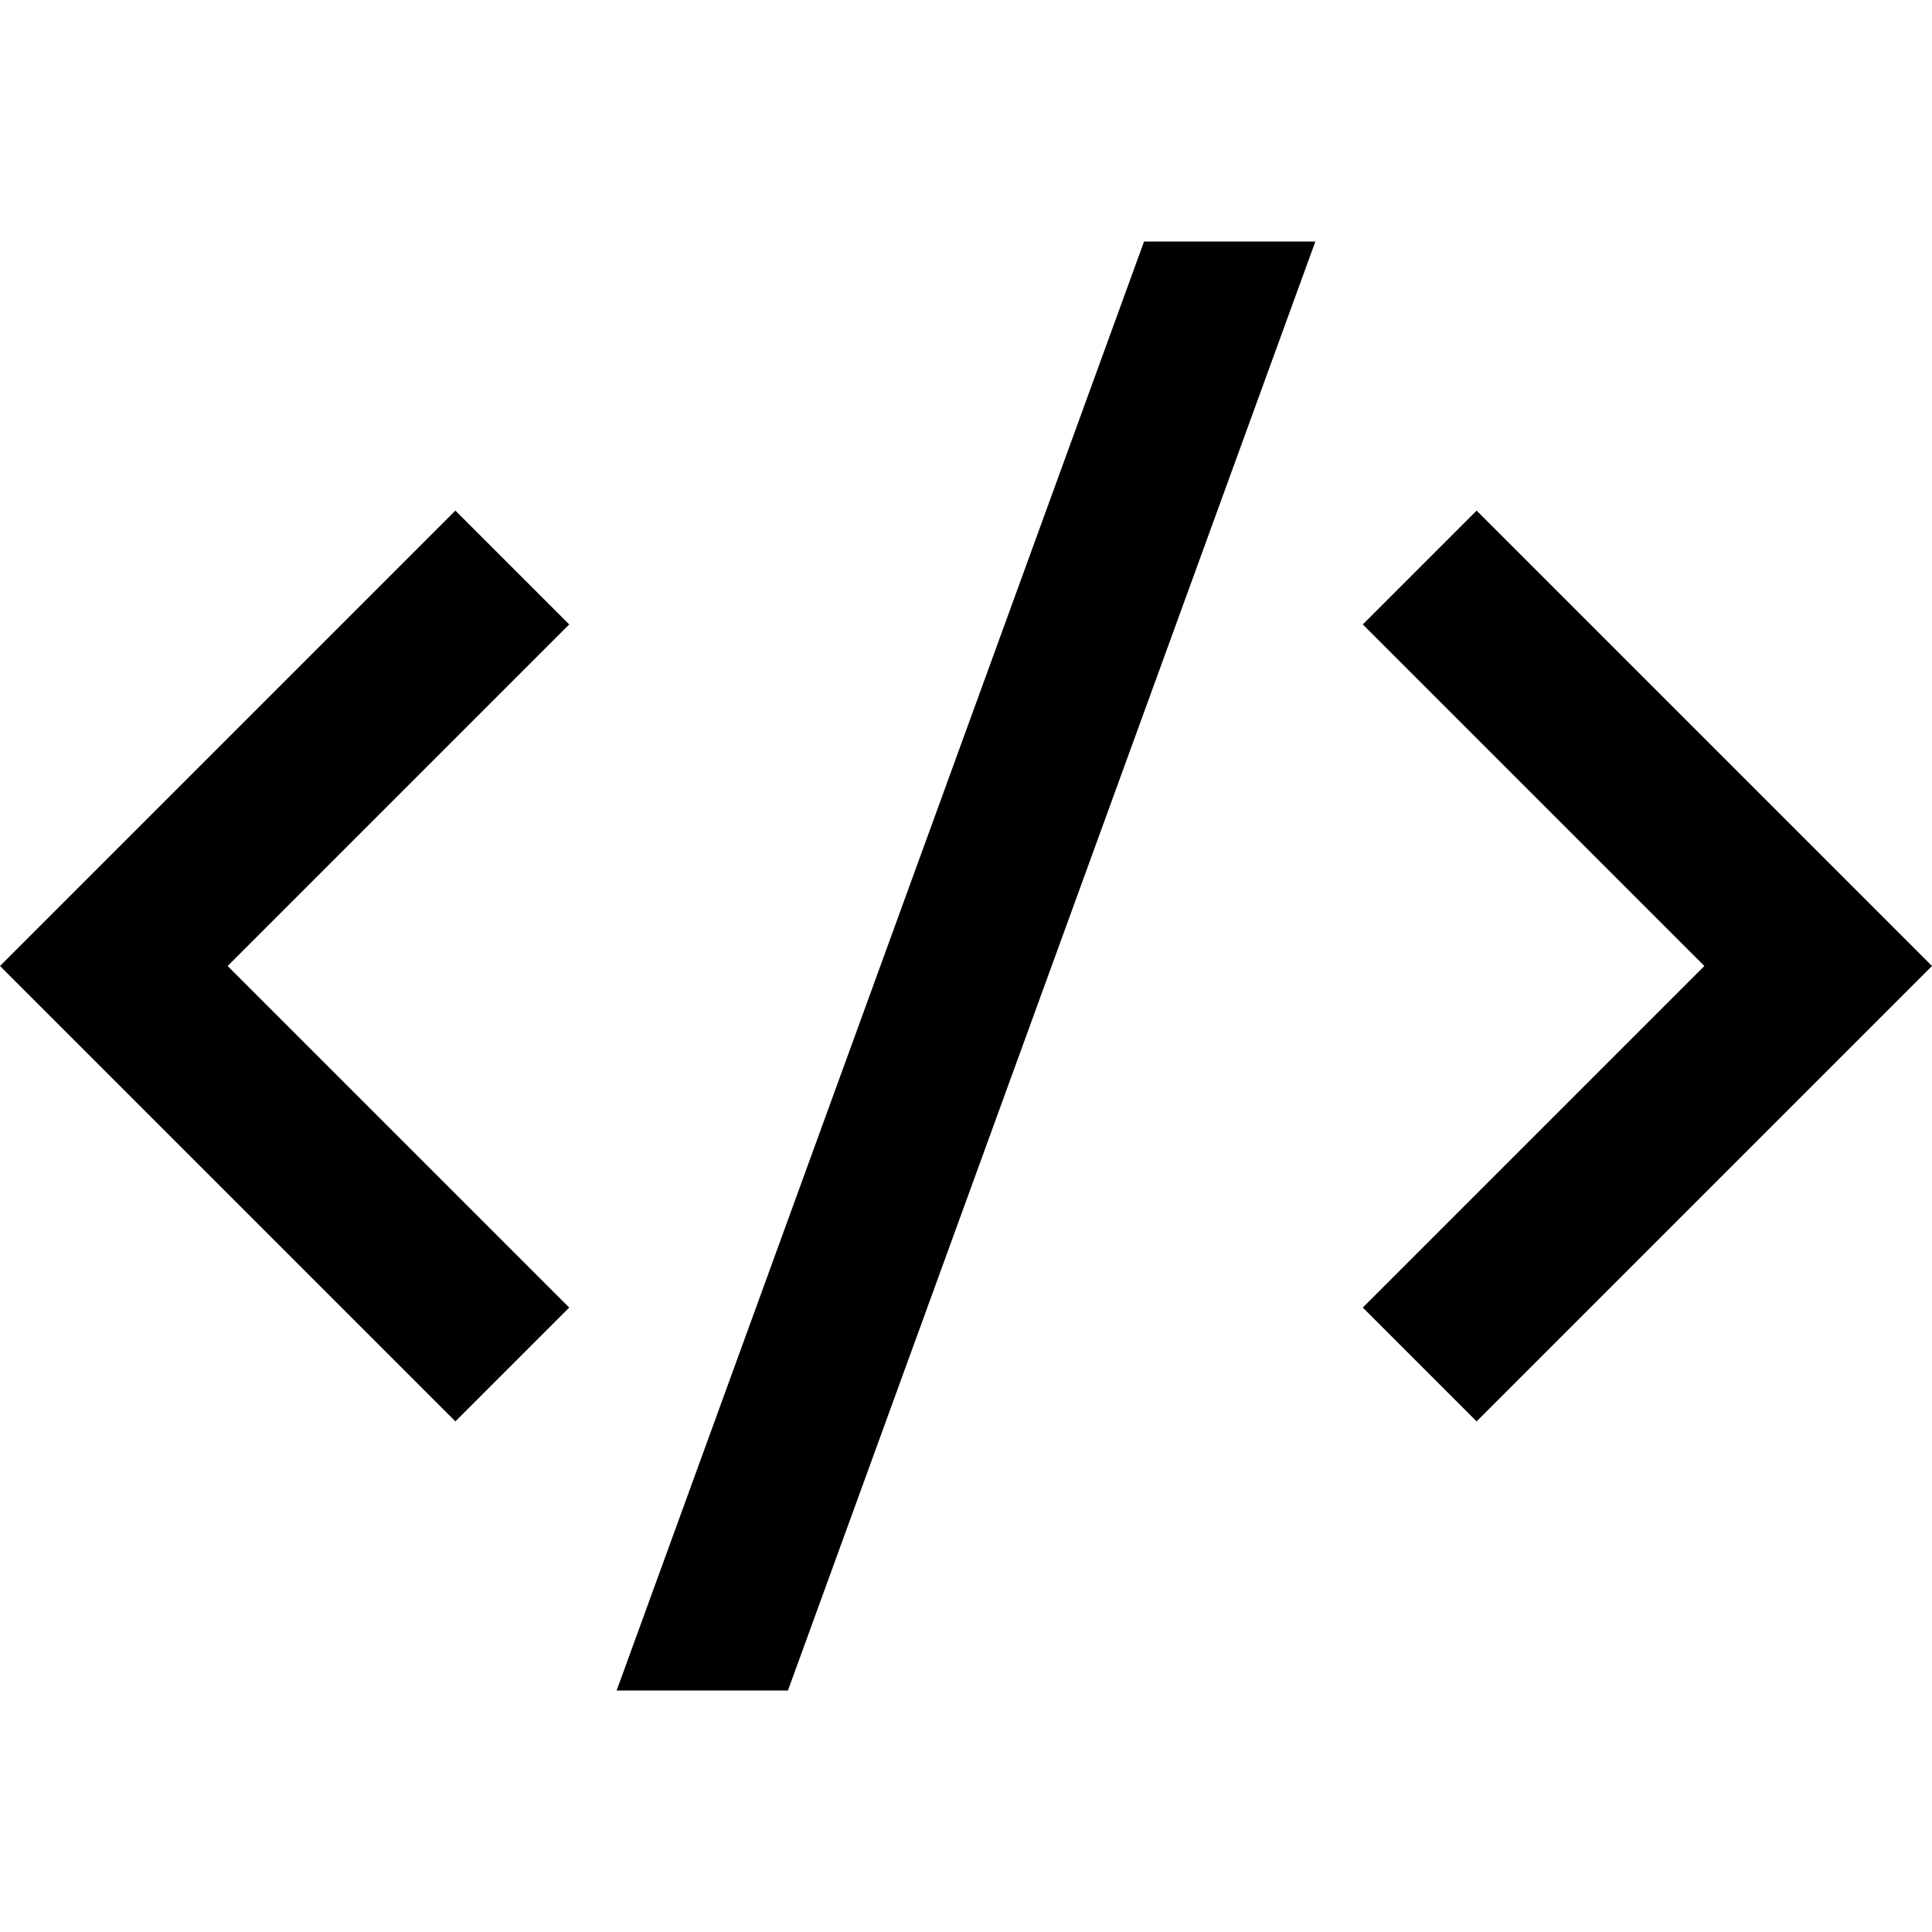 <svg viewBox="0 0 24 24" xmlns="http://www.w3.org/2000/svg"><path d="M24 12L18.343 17.657L16.929 16.243L21.172 12L16.929 7.757L18.343 6.343L24 12ZM2.828 12L7.071 16.243L5.657 17.657L0 12L5.657 6.343L7.071 7.757L2.828 12ZM9.788 21H7.66L14.212 3H16.34L9.788 21Z"/></svg>
